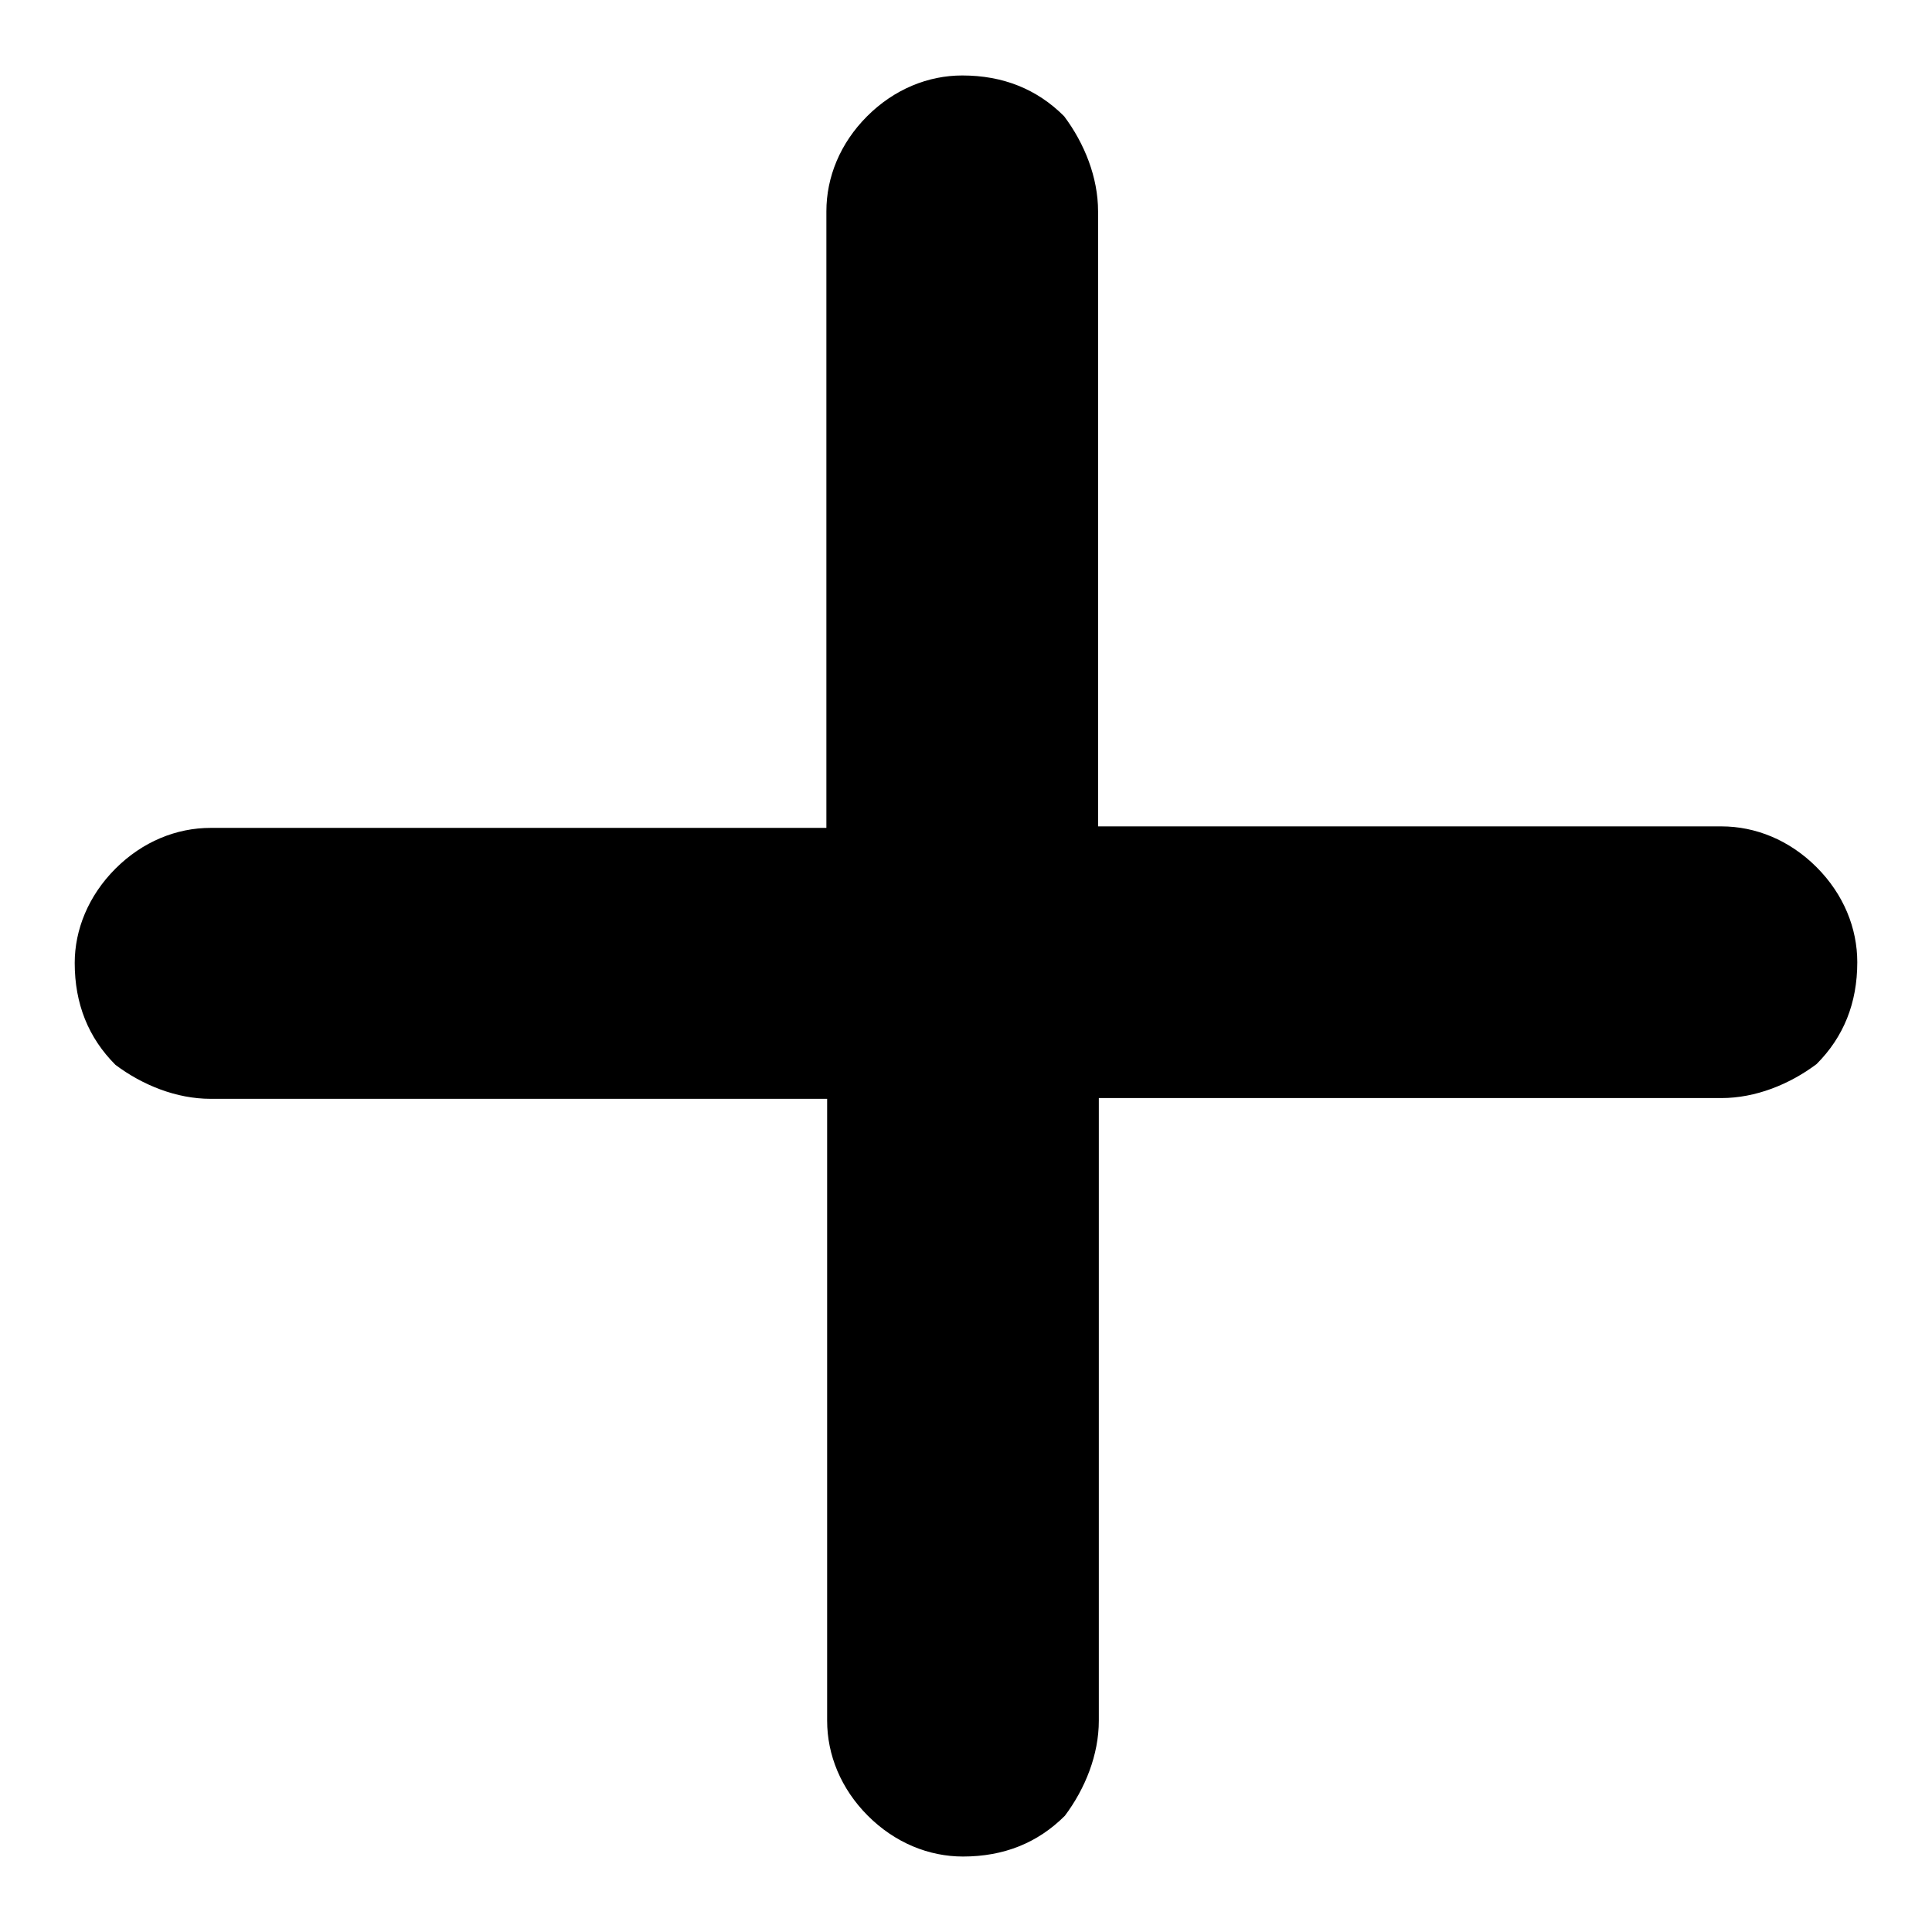 <?xml version="1.0" encoding="utf-8"?>
<!-- Svg Vector Icons : http://www.onlinewebfonts.com/icon -->
<!DOCTYPE svg PUBLIC "-//W3C//DTD SVG 1.1//EN" "http://www.w3.org/Graphics/SVG/1.1/DTD/svg11.dtd">
<svg version="1.1" xmlns="http://www.w3.org/2000/svg" xmlns:xlink="http://www.w3.org/1999/xlink" x="0px" y="0px" viewBox="0 0 256 256" enable-background="new 0 0 256 256" xml:space="preserve">
<g><g><path fill="#000000" d="M145.5,28c0-4.5-1.8-9-4.5-12.6c-3.6-3.6-8.1-5.4-13.5-5.4c-4.5,0-9,1.8-12.6,5.4c-3.6,3.6-5.4,8.1-5.4,12.6v81.7H27.9c-4.5,0-9,1.8-12.6,5.4c-3.6,3.6-5.4,8.1-5.4,12.5c0,5.4,1.8,9.9,5.4,13.5c3.6,2.7,8.1,4.5,12.6,4.5h81.7V228c0,4.5,1.8,9,5.4,12.6c3.6,3.6,8.1,5.4,12.6,5.4c5.4,0,9.9-1.8,13.5-5.4c2.7-3.6,4.5-8.1,4.5-12.6v-82.5h82.5c4.5,0,9-1.8,12.6-4.5c3.6-3.6,5.4-8.1,5.4-13.5c0-4.5-1.8-9-5.4-12.6c-3.6-3.6-8.1-5.4-12.6-5.4h-82.6V28z"/></g></g>
</svg>